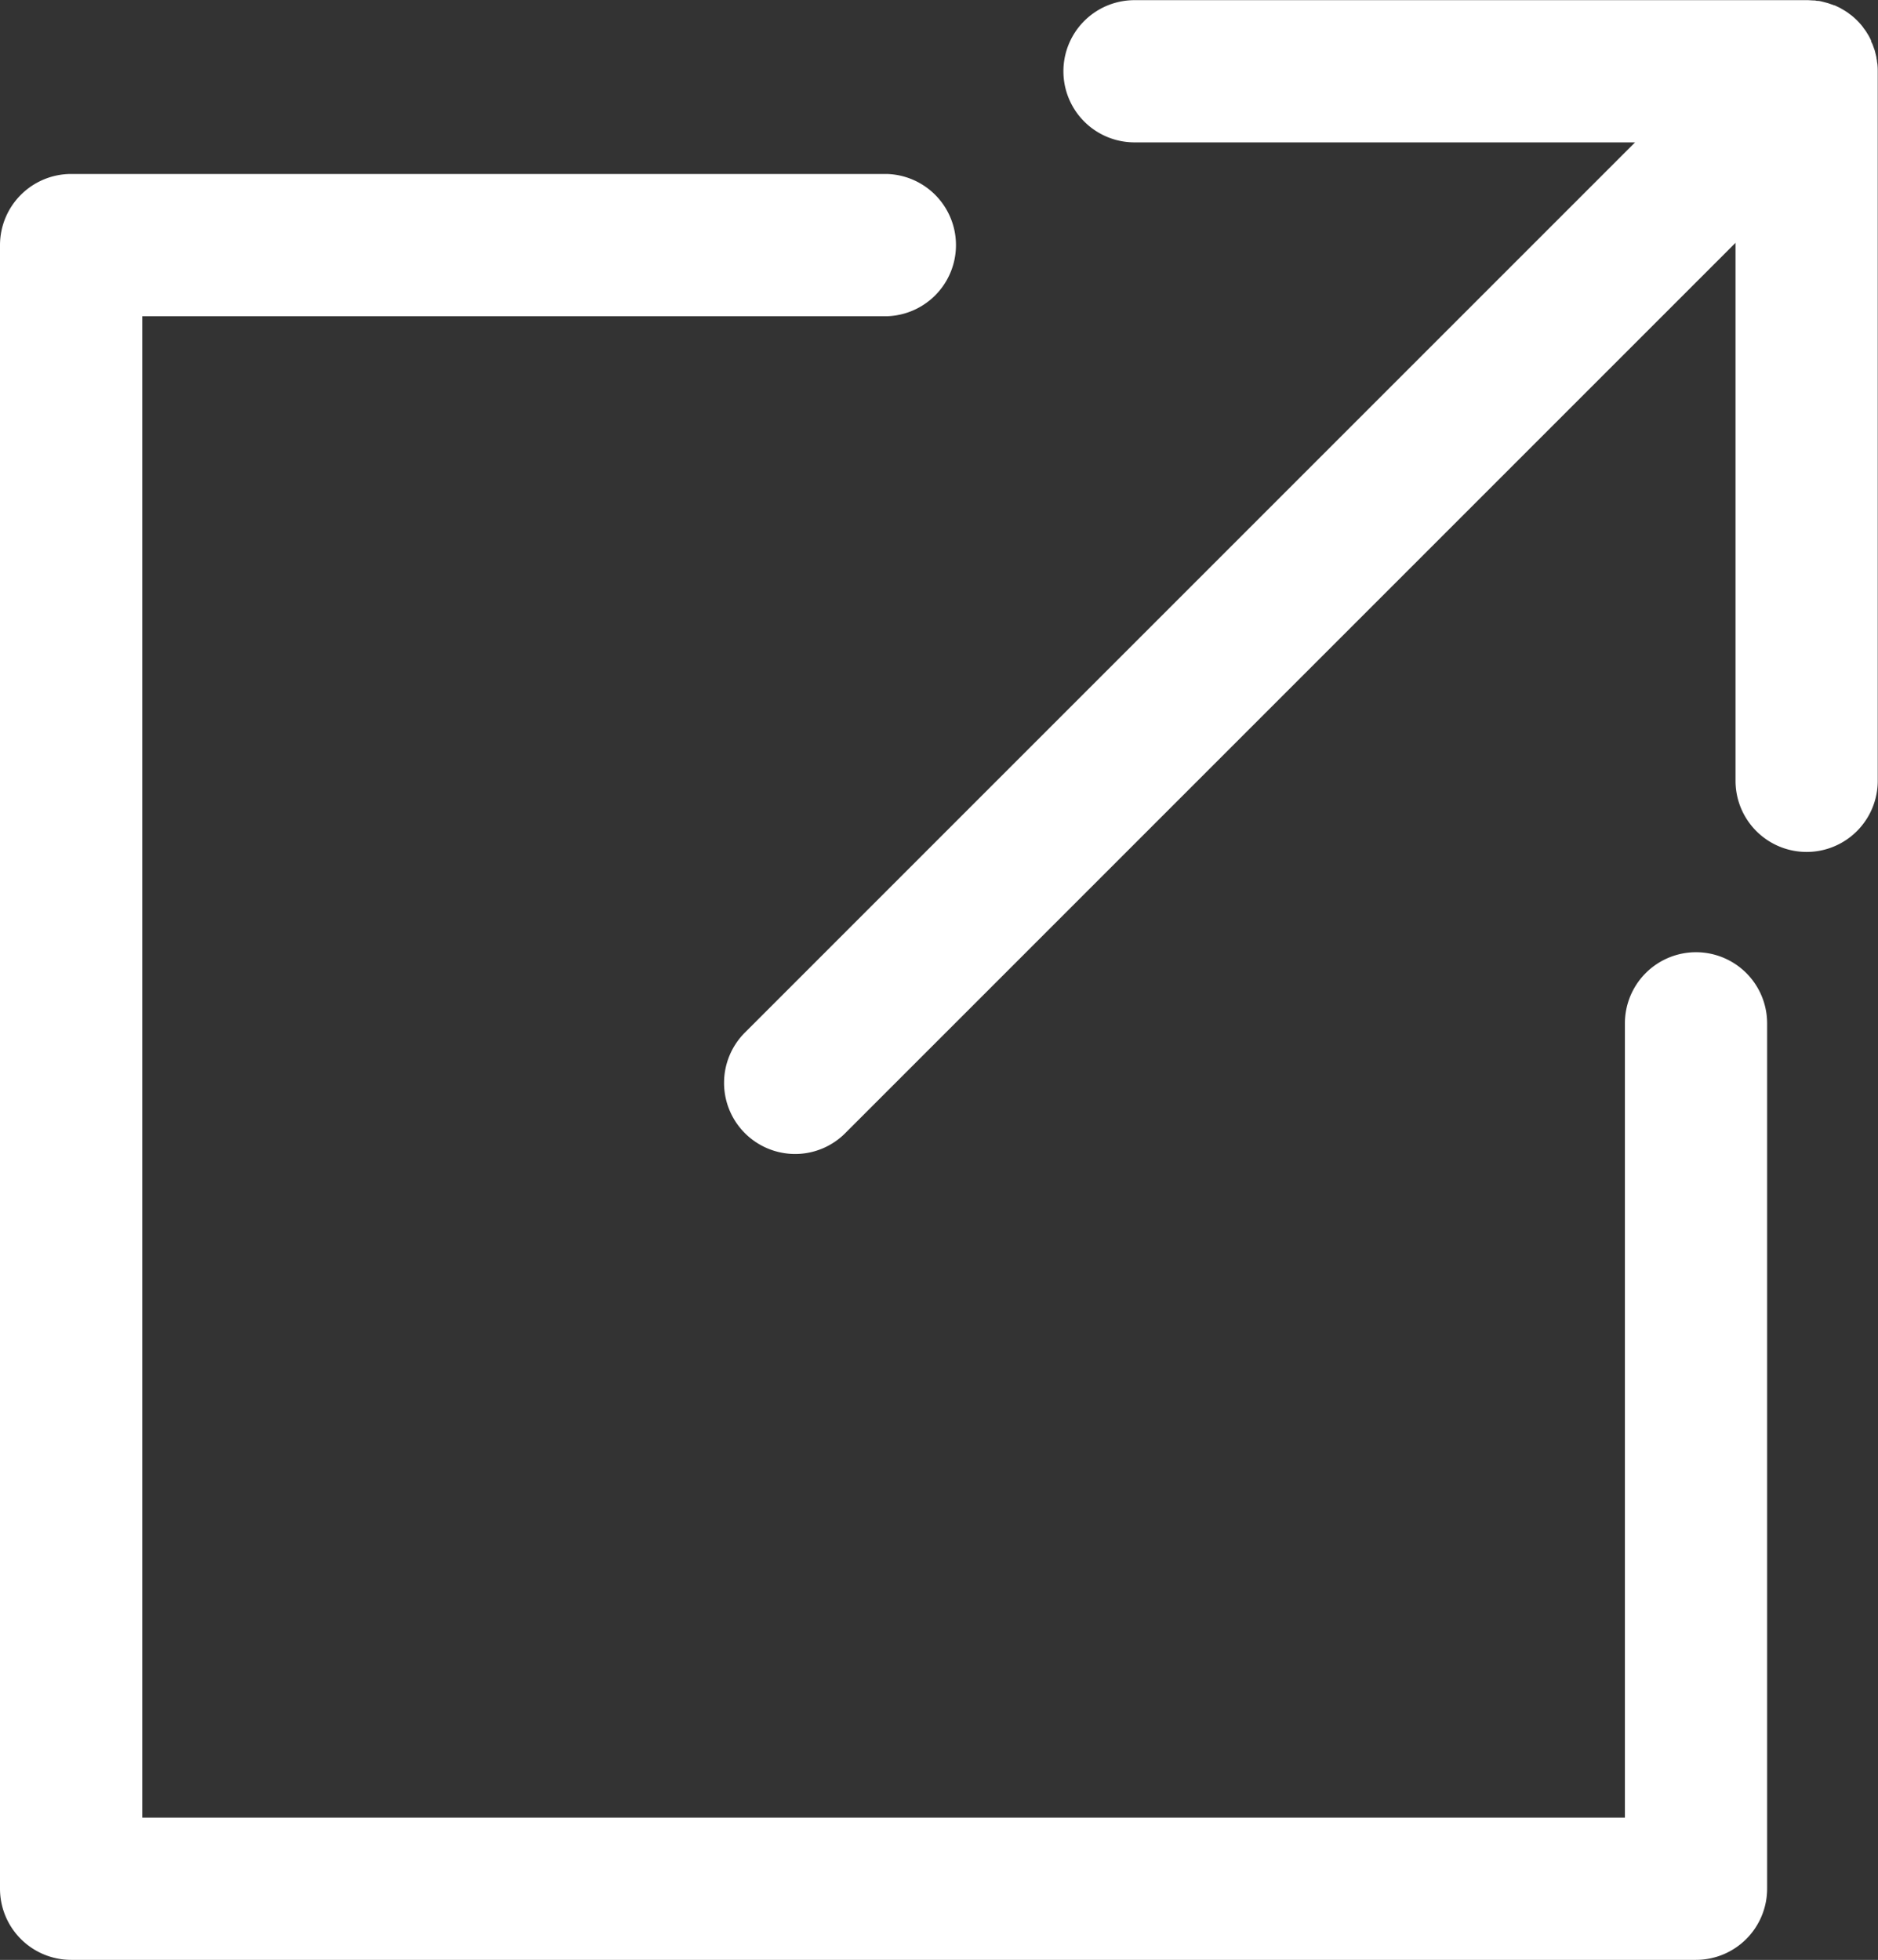 <svg xmlns="http://www.w3.org/2000/svg" width="36.5" height="38.089"><rect width="100%" height="100%" fill="#333333" stroke="none"/><g data-name="グループ 332"><g fill="#fff" data-name="グループ 335"><path d="M32.963 18.756a1.132 1.132 0 0 0-1.132 1.132v15.687H2.515V5.895h14.719a1.133 1.133 0 0 0 0-2.265H1.382A1.132 1.132 0 0 0 .25 4.763v31.944a1.132 1.132 0 0 0 1.132 1.132h31.581a1.132 1.132 0 0 0 1.132-1.132V19.888a1.132 1.132 0 0 0-1.132-1.132" data-name="パス 1206"/><path d="M32.963 38.089H1.382A1.384 1.384 0 0 1 0 36.707V4.763a1.384 1.384 0 0 1 1.382-1.382h15.852a1.383 1.383 0 0 1 0 2.765H2.765v29.179h28.816V19.888a1.382 1.382 0 0 1 2.764 0v16.819a1.384 1.384 0 0 1-1.382 1.382ZM1.382 3.881a.883.883 0 0 0-.882.882v31.944a.883.883 0 0 0 .882.882h31.581a.883.883 0 0 0 .882-.882V19.888a.882.882 0 0 0-1.764 0v15.937H2.265V5.646h14.969a.883.883 0 0 0 0-1.765Z" data-name="パス 1206 - アウトライン"/><path d="M36.244 1.27c0-.016 0-.032-.007-.048s-.005-.041-.009-.061l-.013-.055c-.005-.017-.008-.036-.013-.056s-.014-.032-.019-.049L36.168.95l-.023-.048a.38.38 0 0 0-.029-.052.5.5 0 0 0-.027-.045l-.03-.055-.036-.048a.439.439 0 0 0-.029-.04 1.115 1.115 0 0 0-.159-.159.41.41 0 0 0-.039-.028.355.355 0 0 0-.051-.037.55.55 0 0 0-.047-.029l-.047-.026c-.016-.009-.033-.016-.049-.024l-.051-.024a.405.405 0 0 0-.049-.017l-.056-.02-.048-.012-.059-.015c-.019 0-.037-.005-.056-.008s-.036-.007-.053-.008L35.131.25H22.05a1.132 1.132 0 0 0 0 2.264h10.334L14.655 20.243a1.132 1.132 0 1 0 1.6 1.6L33.986 4.115v11.06a1.132 1.132 0 0 0 2.264 0V1.382a1.048 1.048 0 0 0-.005-.112" data-name="パス 1207"/><path d="M15.455 22.427a1.382 1.382 0 0 1-.977-2.36l17.3-17.3H22.05a1.382 1.382 0 0 1 0-2.764h13.091l.109.006a.16.16 0 0 1 .06.008h.022c.02 0 .04.005.06.009l.061.015.077.021.051.018c.018.006.042.013.066.024h.011l.065.031a.591.591 0 0 1 .053.027l.048.028a.902.902 0 0 1 .057.035.567.567 0 0 1 .065.047.5.5 0 0 1 .05.037 1.36 1.36 0 0 1 .188.188.552.552 0 0 1 .039.053l.01.013c.012.016.024.031.034.047l.035.057c.01.016.022.035.034.059l.028.057.004.022c0 .011.01.021.015.032l.012.027.026.073.015.042.012.046.021.086c0 .023.008.048.011.071 0 .02.006.04.008.061a1.3 1.3 0 0 1 .007.136v13.796a1.382 1.382 0 1 1-2.764 0V4.719l-17.3 17.3a1.374 1.374 0 0 1-.976.408ZM22.05.5a.882.882 0 0 0 0 1.764h10.938L14.832 20.42a.882.882 0 1 0 1.248 1.248L34.236 3.512v11.663a.882.882 0 1 0 1.764 0V1.382a.8.8 0 0 0 0-.085v-.083l-.027-.043c-.005-.012-.005-.021-.005-.037l-.009-.018c0-.012-.009-.024-.013-.036l-.012-.03c-.007-.015-.015-.03-.021-.046V.997c0-.007-.006-.014-.009-.02L35.893.96a.257.257 0 0 0-.014-.023l-.03-.05-.011-.013-.028-.037-.006-.009V.823A.868.868 0 0 0 35.681.7l-.045-.03-.017-.014-.02-.013-.026-.016-.048-.028h-.009l-.023-.015-.042-.02-.023-.007-.106-.032-.032-.009c-.02 0-.029 0-.042-.006h-.122Z" data-name="パス 1207 - アウトライン"/></g></g></svg>